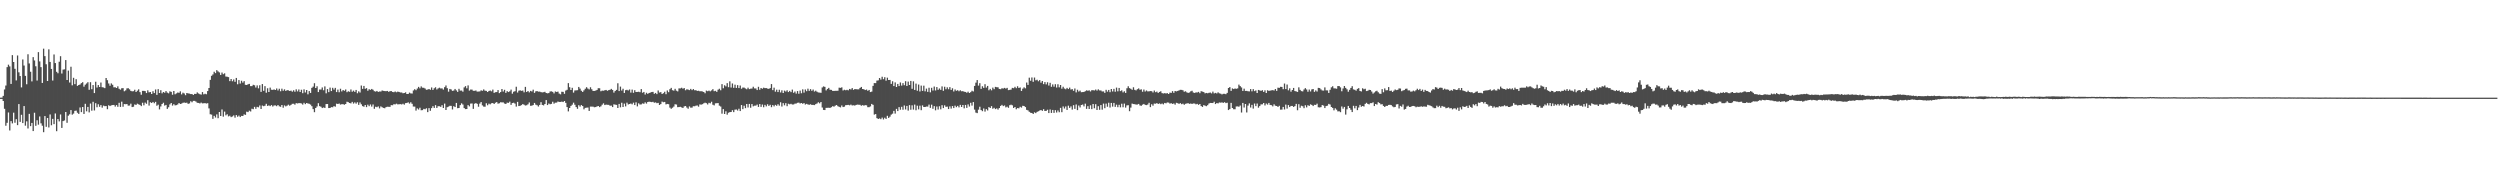 <?xml version="1.0" encoding="UTF-8"?>
<svg xmlns="http://www.w3.org/2000/svg" width="1920" height="150">
  <path d="M0 74.998h1v1.000H0zM1 74.963h1v1.000H1zM2 73.611h1v3.973H2zM3 68.703h1v14.850H3zM4 65.680h1v30.909H4zM5 51.563h1v42.763H5zM6 49.658h1v36.697H6zM7 50.997h1v49.208H7zM8 64.451h1v28.572H8zM9 42.361h1v52.401H9zM10 47.610h1v38.919H10zM11 52.851h1v41.421H11zM12 61.734h1v29.831H12zM13 42.622h1v53.483H13zM14 55.527h1v24.410H14zM15 58.399h1v35.196H15zM16 67.129h1v21.021H16zM17 45.664h1v48.855H17zM18 50.315h1v31.121H18zM19 58.264h1v38.242H19zM20 64.707h1v28.487H20zM21 41.684h1v56.997H21zM22 48.745h1v38.704H22zM23 55.071h1v41.788H23zM24 62.505h1v31.923H24zM25 43.890h1v56.770H25zM26 46.429h1v40.151H26zM27 50.917h1v45.676H27zM28 61.830h1v30.520H28zM29 40.036h1v55.704H29zM30 47.161h1v42.275H30zM31 51.535h1v43.209H31zM32 63.696h1v32.870H32zM33 37.372h1v64.154H33zM34 43.101h1v46.024H34zM35 49.340h1v48.052H35zM36 62.203h1v28.444H36zM37 37.862h1v60.046H37zM38 47.559h1v40.332H38zM39 52.924h1v43.257H39zM40 61.823h1v29.460H40zM41 41.819h1v53.522H41zM42 48.454h1v38.672H42zM43 55.119h1v45.654H43zM44 56.257h1v35.193H44zM45 47.399h1v45.816H45zM46 43.167h1v44.765H46zM47 56.477h1v41.779H47zM48 53.444h1v39.560H48zM49 53.252h1v39.274H49zM50 46.117h1v39.890H50zM51 61.432h1v32.893H51zM52 54.220h1v34.633H52zM53 63.361h1v24.470H53zM54 51.249h1v33.273H54zM55 65.517h1v22.536H55zM56 59.750h1v27.491H56zM57 64.613h1v20.522H57zM58 60.812h1v24.152H58zM59 65.950h1v20.611H59zM60 65.277h1v22.218H60zM61 64.890h1v17.652H61zM62 63.840h1v22.273H62zM63 63.107h1v19.091H63zM64 66.547h1v20.950H64zM65 65.041h1v14.699H65zM66 64.094h1v21.424H66zM67 63.128h1v18.988H67zM68 68.983h1v17.350H68zM69 63.139h1v16.367H69zM70 68.504h1v16.466H70zM71 65.341h1v12.866H71zM72 71.450h1v13.372H72zM73 62.753h1v16.491H73zM74 67.229h1v15.157H74zM75 65.332h1v14.754H75zM76 66.806h1v15.219H76zM77 63.389h1v17.288H77zM78 66.987h1v15.699H78zM79 67.184h1v13.893H79zM80 67.696h1v13.854H80zM81 59.898h1v21.543H81zM82 61.583h1v22.270H82zM83 64.101h1v16.718H83zM84 65.865h1v15.571H84zM85 64.062h1v16.839H85zM86 65.092h1v15.603H86zM87 67.065h1v13.518H87zM88 66.998h1v14.866H88zM89 67.587h1v13.085H89zM90 66.319h1v15.685H90zM91 68.188h1v10.774H91zM92 68.871h1v13.264H92zM93 67.781h1v10.275H93zM94 67.706h1v14.262H94zM95 70.068h1v9.847H95zM96 69.415h1v10.636H96zM97 67.891h1v12.048H97zM98 67.719h1v13.420H98zM99 68.619h1v12.451H99zM100 69.807h1v9.794H100zM101 70.157h1v12.065H101zM102 70.036h1v11.941H102zM103 68.891h1v11.360H103zM104 70.649h1v9.961H104zM105 69.610h1v10.027H105zM106 68.596h1v11.524H106zM107 70.782h1v9.826H107zM108 72.759h1v8.762H108zM109 69.804h1v9.119H109zM110 69.781h1v11.112H110zM111 69.976h1v8.842H111zM112 71.475h1v8.249H112zM113 69.356h1v7.620H113zM114 70.935h1v10.181H114zM115 70.644h1v7.908H115zM116 72.187h1v6.912H116zM117 70.026h1v8.263H117zM118 71.471h1v7.821H118zM119 68.731h1v9.478H119zM120 72.871h1v8.325H120zM121 68.431h1v11.964H121zM122 71.425h1v12.605H122zM123 69.292h1v12.474H123zM124 71.702h1v8.151H124zM125 70.665h1v8.215H125zM126 71.214h1v9.895H126zM127 69.923h1v10.673H127zM128 71.139h1v12.447H128zM129 71.667h1v10.700H129zM130 70.161h1v10.032H130zM131 70.537h1v8.583H131zM132 72.775h1v8.329H132zM133 69.875h1v10.167H133zM134 72.398h1v8.528H134zM135 71.711h1v9.030H135zM136 71.059h1v9.149H136zM137 71.272h1v7.839H137zM138 70.145h1v9.721H138zM139 72.491h1v7.066H139zM140 71.171h1v7.762H140zM141 71.789h1v6.933H141zM142 73.109h1v5.896H142zM143 71.445h1v7.391H143zM144 71.745h1v8.002H144zM145 71.901h1v7.523H145zM146 72.240h1v5.534H146zM147 72.256h1v6.310H147zM148 72.892h1v4.589H148zM149 72.102h1v5.340H149zM150 72.134h1v5.878H150zM151 70.940h1v8.002H151zM152 71.780h1v7.249H152zM153 72.343h1v7.107H153zM154 72.668h1v6.152H154zM155 70.715h1v8.684H155zM156 72.423h1v6.894H156zM157 71.990h1v7.219H157zM158 72.391h1v7.102H158zM159 69.939h1v9.316H159zM160 67.559h1v15.679H160zM161 61.324h1v26.423H161zM162 58.205h1v29.833H162zM163 57.175h1v34.136H163zM164 55.117h1v33.850H164zM165 56.177h1v34.067H165zM166 53.870h1v33.980H166zM167 54.829h1v35.974H167zM168 55.584h1v30.412H168zM169 57.534h1v31.575H169zM170 55.724h1v28.336H170zM171 56.978h1v32.602H171zM172 56.300h1v29.386H172zM173 58.775h1v29.787H173zM174 58.937h1v28.828H174zM175 59.237h1v30.179H175zM176 62.286h1v26.576H176zM177 60.679h1v29.274H177zM178 62.416h1v27.018H178zM179 61.036h1v27.613H179zM180 62.840h1v27.521H180zM181 59.843h1v28.517H181zM182 64.700h1v24.951H182zM183 61.498h1v27.272H183zM184 64.167h1v25.745H184zM185 61.993h1v26.986H185zM186 63.423h1v25.690H186zM187 62.334h1v25.505H187zM188 65.144h1v23.097H188zM189 65.286h1v20.499H189zM190 64.723h1v21.419H190zM191 64.423h1v20.595H191zM192 66.149h1v19.451H192zM193 66.156h1v17.377H193zM194 65.142h1v18.714H194zM195 65.469h1v16.617H195zM196 67.209h1v16.333H196zM197 65.577h1v16.473H197zM198 67.825h1v14.623H198zM199 65.485h1v15.532H199zM200 70.564h1v13.143H200zM201 64.549h1v16.475H201zM202 69.727h1v11.845H202zM203 66.154h1v15.063H203zM204 71.233h1v8.466H204zM205 67.811h1v13.543H205zM206 70.633h1v10.316H206zM207 67.268h1v14.260H207zM208 68.916h1v11.756H208zM209 69.003h1v12.790H209zM210 68.676h1v12.339H210zM211 69.134h1v11.822H211zM212 67.957h1v13.587H212zM213 69.495h1v11.128H213zM214 68.159h1v13.479H214zM215 70.107h1v11.936H215zM216 68.076h1v12.566H216zM217 69.665h1v13.095H217zM218 68.594h1v12.330H218zM219 69.814h1v11.909H219zM220 69.218h1v11.941H220zM221 69.376h1v11.025H221zM222 69.894h1v11.291H222zM223 69.564h1v10.959H223zM224 70.418h1v9.304H224zM225 69.317h1v10.343H225zM226 70.461h1v9.920H226zM227 68.630h1v10.554H227zM228 70.187h1v9.279H228zM229 68.710h1v10.476H229zM230 70.663h1v8.533H230zM231 68.935h1v10.540H231zM232 71.571h1v8.775H232zM233 68.630h1v10.343H233zM234 71.027h1v8.929H234zM235 69.095h1v10.034H235zM236 72.430h1v7.022H236zM237 69.923h1v9.803H237zM238 71.377h1v8.977H238zM239 67.461h1v14.115H239zM240 66.495h1v17.311H240zM241 63.904h1v22.273H241zM242 67.584h1v15.358H242zM243 66.264h1v15.516H243zM244 70.718h1v8.524H244zM245 68.752h1v12.740H245zM246 68.740h1v13.250H246zM247 67.168h1v15.843H247zM248 69.342h1v13.168H248zM249 66.376h1v16.498H249zM250 71.704h1v8.224H250zM251 68.420h1v11.444H251zM252 70.741h1v12.257H252zM253 67.291h1v15.642H253zM254 69.949h1v12.339H254zM255 67.454h1v14.903H255zM256 68.829h1v12.694H256zM257 67.493h1v14.406H257zM258 70.690h1v8.943H258zM259 68.820h1v11.032H259zM260 70.882h1v8.645H260zM261 68.136h1v12.218H261zM262 70.184h1v9.837H262zM263 69.104h1v10.936H263zM264 69.711h1v10.710H264zM265 68.708h1v11.170H265zM266 70.821h1v7.315H266zM267 70.086h1v8.382H267zM268 70.498h1v8.608H268zM269 68.717h1v10.707H269zM270 70.448h1v7.796H270zM271 69.601h1v9.968H271zM272 70.573h1v8.087H272zM273 69.070h1v10.558H273zM274 71.617h1v6.926H274zM275 70.159h1v10.355H275zM276 71.070h1v7.615H276zM277 65.682h1v14.470H277zM278 68.273h1v13.216H278zM279 66.007h1v15.972H279zM280 68.202h1v12.428H280zM281 67.673h1v14.623H281zM282 69.685h1v10.696H282zM283 68.497h1v13.049H283zM284 69.040h1v11.206H284zM285 68.301h1v13.580H285zM286 68.896h1v11.350H286zM287 70.049h1v13.513H287zM288 70.340h1v11.609H288zM289 69.855h1v12.499H289zM290 70.580h1v11.140H290zM291 70.251h1v12.980H291zM292 70.299h1v11.428H292zM293 69.491h1v12.884H293zM294 69.777h1v13.104H294zM295 69.939h1v13.211H295zM296 70.052h1v12.248H296zM297 69.850h1v12.126H297zM298 70.486h1v11.543H298zM299 70.052h1v12.039H299zM300 69.949h1v10.790H300zM301 70.612h1v10.208H301zM302 70.816h1v9.210H302zM303 70.226h1v9.943H303zM304 70.841h1v8.787H304zM305 70.365h1v9.792H305zM306 70.619h1v9.480H306zM307 71.022h1v8.949H307zM308 71.036h1v9.181H308zM309 71.631h1v8.050H309zM310 71.445h1v8.952H310zM311 70.898h1v8.295H311zM312 72.171h1v6.880H312zM313 72.150h1v6.439H313zM314 71.125h1v8.418H314zM315 71.754h1v6.764H315zM316 71.828h1v7.867H316zM317 69.454h1v12.355H317zM318 68.495h1v13.388H318zM319 69.269h1v15.651H319zM320 68.008h1v15.225H320zM321 66.733h1v17.382H321zM322 67.834h1v14.914H322zM323 66.346h1v18.315H323zM324 67.346h1v17.251H324zM325 67.419h1v16.168H325zM326 68.017h1v15.896H326zM327 68.958h1v14.191H327zM328 68.736h1v17.368H328zM329 68.372h1v14.685H329zM330 68.992h1v16.084H330zM331 67.156h1v15.885H331zM332 69.063h1v12.483H332zM333 67.776h1v15.118H333zM334 67.017h1v13.749H334zM335 68.719h1v14.175H335zM336 67.905h1v13.639H336zM337 67.328h1v14.271H337zM338 67.916h1v14.159H338zM339 67.873h1v12.941H339zM340 68.820h1v14.118H340zM341 66.991h1v12.561H341zM342 65.618h1v18.883H342zM343 67.758h1v14.580H343zM344 70.425h1v11.449H344zM345 68.317h1v12.959H345zM346 68.724h1v12.557H346zM347 69.761h1v14.301H347zM348 69.534h1v12.049H348zM349 68.321h1v13.919H349zM350 69.408h1v9.668H350zM351 70.562h1v12.554H351zM352 68.207h1v14.747H352zM353 69.559h1v11.188H353zM354 69.509h1v9.863H354zM355 70.388h1v9.892H355zM356 67.138h1v15.855H356zM357 66.172h1v17.629H357zM358 67.838h1v15.871H358zM359 65.602h1v15.157H359zM360 69.605h1v12.101H360zM361 68.749h1v10.799H361zM362 68.818h1v10.668H362zM363 69.743h1v13.857H363zM364 69.720h1v9.961H364zM365 69.454h1v9.696H365zM366 70.354h1v9.398H366zM367 70.292h1v11.655H367zM368 70.198h1v9.382H368zM369 69.365h1v9.023H369zM370 69.756h1v11.179H370zM371 68.667h1v13.188H371zM372 69.610h1v12.378H372zM373 69.807h1v9.483H373zM374 70.681h1v10.174H374zM375 69.857h1v9.764H375zM376 69.527h1v10.593H376zM377 70.125h1v9.194H377zM378 68.820h1v10.309H378zM379 71.347h1v8.533H379zM380 70.791h1v8.114H380zM381 70.715h1v7.654H381zM382 69.184h1v10.437H382zM383 71.523h1v7.789H383zM384 70.713h1v7.826H384zM385 68.330h1v10.332H385zM386 70.324h1v8.329H386zM387 68.992h1v10.520H387zM388 71.299h1v8.553H388zM389 69.974h1v8.878H389zM390 70.708h1v8.290H390zM391 70.136h1v7.951H391zM392 68.818h1v11.710H392zM393 71.956h1v7.180H393zM394 70.429h1v8.487H394zM395 70.029h1v9.522H395zM396 66.632h1v15.235H396zM397 71.056h1v7.201H397zM398 69.646h1v11.810H398zM399 69.374h1v11.904H399zM400 69.793h1v10.938H400zM401 69.507h1v10.401H401zM402 70.930h1v9.499H402zM403 66.724h1v14.310H403zM404 70.676h1v10.172H404zM405 69.894h1v10.222H405zM406 70.960h1v7.745H406zM407 69.770h1v11.483H407zM408 70.260h1v10.895H408zM409 68.871h1v11.815H409zM410 71.297h1v7.766H410zM411 70.134h1v10.236H411zM412 69.937h1v10.888H412zM413 70.413h1v11.396H413zM414 70.338h1v10.247H414zM415 70.747h1v7.727H415zM416 70.963h1v9.629H416zM417 70.791h1v10.151H417zM418 70.525h1v9.332H418zM419 71.409h1v5.436H419zM420 71.670h1v9.020H420zM421 71.500h1v8.027H421zM422 70.223h1v9.844H422zM423 70.143h1v9.622H423zM424 70.571h1v7.549H424zM425 71.709h1v7.931H425zM426 70.244h1v8.611H426zM427 70.580h1v8.224H427zM428 70.340h1v7.626H428zM429 71.894h1v6.400H429zM430 72.448h1v5.814H430zM431 70.432h1v7.592H431zM432 70.532h1v7.851H432zM433 72.022h1v5.569H433zM434 69.571h1v9.432H434zM435 68.987h1v13.243H435zM436 63.831h1v21.707H436zM437 66.989h1v15.958H437zM438 69.131h1v12.245H438zM439 67.406h1v12.962H439zM440 71.116h1v7.757H440zM441 69.477h1v10.975H441zM442 69.360h1v12.852H442zM443 69.264h1v14.299H443zM444 66.753h1v14.042H444zM445 68.040h1v13.843H445zM446 69.701h1v10.984H446zM447 70.580h1v10.884H447zM448 69.374h1v14.605H448zM449 68.138h1v14.704H449zM450 66.973h1v15.692H450zM451 68.005h1v14.587H451zM452 68.658h1v16.537H452zM453 67.028h1v14.818H453zM454 68.534h1v13.342H454zM455 69.825h1v12.101H455zM456 69.827h1v12.575H456zM457 69.578h1v12.644H457zM458 69.070h1v12.699H458zM459 67.760h1v13.669H459zM460 67.804h1v14.461H460zM461 70.086h1v11.582H461zM462 69.601h1v10.797H462zM463 69.704h1v9.680H463zM464 69.324h1v11.362H464zM465 69.049h1v11.309H465zM466 69.724h1v10.758H466zM467 69.212h1v11.346H467zM468 68.946h1v12.275H468zM469 68.239h1v12.859H469zM470 69.049h1v13.191H470zM471 71.125h1v8.979H471zM472 69.823h1v10.568H472zM473 69.028h1v11.513H473zM474 63.950h1v18.981H474zM475 69.937h1v9.879H475zM476 66.520h1v15.889H476zM477 69.534h1v9.361H477zM478 68.127h1v14.063H478zM479 71.384h1v8.178H479zM480 69.292h1v12.419H480zM481 68.987h1v9.840H481zM482 69.482h1v10.771H482zM483 68.706h1v11.167H483zM484 71.114h1v8.409H484zM485 68.813h1v11.311H485zM486 71.249h1v7.620H486zM487 69.262h1v11.410H487zM488 70.633h1v7.979H488zM489 70.610h1v11.092H489zM490 70.457h1v8.881H490zM491 70.834h1v9.428H491zM492 68.417h1v11.742H492zM493 71.198h1v8.199H493zM494 70.580h1v9.137H494zM495 72.592h1v5.985H495zM496 71.242h1v8.325H496zM497 72.082h1v6.271H497zM498 71.400h1v6.658H498zM499 71.077h1v7.178H499zM500 70.692h1v7.745H500zM501 70.539h1v7.658H501zM502 72.045h1v6.876H502zM503 71.365h1v7.285H503zM504 72.301h1v6.940H504zM505 69.477h1v9.538H505zM506 71.079h1v9.558H506zM507 70.768h1v9.171H507zM508 72.169h1v5.839H508zM509 71.564h1v6.999H509zM510 70.427h1v7.874H510zM511 72.366h1v7.789H511zM512 69.495h1v10.343H512zM513 70.789h1v9.226H513zM514 68.481h1v14.143H514zM515 67.490h1v16.065H515zM516 69.294h1v13.442H516zM517 69.651h1v12.195H517zM518 68.186h1v11.881H518zM519 69.656h1v10.616H519zM520 70.171h1v12.138H520zM521 67.882h1v14.349H521zM522 67.896h1v14.108H522zM523 67.399h1v15.109H523zM524 68.120h1v14.829H524zM525 67.641h1v14.056H525zM526 69.347h1v12.067H526zM527 68.575h1v14.033H527zM528 68.809h1v14.701H528zM529 69.239h1v12.488H529zM530 68.253h1v14.431H530zM531 69.209h1v13.417H531zM532 68.406h1v13.179H532zM533 69.315h1v12.277H533zM534 69.278h1v11.859H534zM535 69.852h1v11.167H535zM536 69.706h1v12.209H536zM537 70.074h1v10.108H537zM538 70.061h1v10.341H538zM539 70.255h1v9.762H539zM540 70.638h1v8.714H540zM541 71.626h1v7.208H541zM542 69.557h1v9.709H542zM543 70.049h1v10.190H543zM544 69.603h1v9.355H544zM545 70.136h1v9.213H545zM546 69.436h1v8.695H546zM547 68.479h1v11.971H547zM548 70.036h1v10.895H548zM549 69.743h1v9.595H549zM550 70.571h1v8.711H550zM551 68.887h1v10.259H551zM552 68.147h1v12.992H552zM553 69.342h1v12.479H553zM554 64.593h1v22.680H554zM555 67.765h1v16.054H555zM556 65.504h1v22.067H556zM557 66.364h1v19.123H557zM558 63.858h1v24.186H558zM559 66.955h1v19.620H559zM560 62.471h1v23.655H560zM561 67.213h1v18.812H561zM562 64.112h1v20.545H562zM563 67.429h1v18.668H563zM564 65.023h1v19.222H564zM565 67.534h1v16.528H565zM566 65.387h1v19.519H566zM567 67.644h1v15.885H567zM568 65.714h1v19.590H568zM569 68.145h1v12.554H569zM570 67.227h1v16.592H570zM571 67.278h1v13.918H571zM572 67.955h1v15.116H572zM573 68.571h1v11.311H573zM574 67.351h1v15.196H574zM575 68.431h1v11.371H575zM576 68.120h1v14.644H576zM577 68.001h1v11.904H577zM578 66.623h1v15.056H578zM579 67.907h1v13.220H579zM580 67.966h1v13.136H580zM581 69.159h1v11.190H581zM582 66.650h1v15.489H582zM583 68.916h1v10.991H583zM584 67.609h1v14.454H584zM585 68.136h1v12.131H585zM586 67.319h1v15.058H586zM587 67.678h1v12.856H587zM588 67.628h1v14.065H588zM589 68.033h1v12.032H589zM590 68.239h1v13.143H590zM591 67.651h1v12.820H591zM592 64.565h1v17.775H592zM593 69.241h1v11.437H593zM594 67.316h1v14.422H594zM595 70.381h1v10.147H595zM596 68.841h1v12.417H596zM597 70.715h1v9.343H597zM598 68.941h1v12.218H598zM599 71.004h1v7.521H599zM600 69.353h1v12.461H600zM601 71.418h1v7.805H601zM602 69.592h1v11.279H602zM603 70.280h1v8.943H603zM604 69.308h1v12.236H604zM605 70.711h1v8.943H605zM606 69.788h1v10.325H606zM607 70.743h1v8.979H607zM608 68.790h1v11.479H608zM609 71.281h1v8.931H609zM610 70.290h1v9.327H610zM611 71.903h1v7.601H611zM612 69.962h1v8.993H612zM613 71.997h1v6.805H613zM614 69.585h1v9.870H614zM615 71.626h1v7.462H615zM616 68.619h1v11.087H616zM617 71.132h1v8.038H617zM618 68.731h1v11.543H618zM619 70.049h1v9.716H619zM620 68.099h1v12.147H620zM621 69.781h1v10.703H621zM622 68.431h1v11.639H622zM623 69.711h1v10.881H623zM624 68.765h1v11.769H624zM625 70.319h1v10.412H625zM626 69.651h1v10.318H626zM627 70.432h1v9.034H627zM628 71.022h1v7.526H628zM629 71.143h1v8.217H629zM630 71.292h1v7.020H630zM631 67.165h1v15.445H631zM632 66.378h1v18.043H632zM633 66.717h1v17.796H633zM634 69.420h1v13.424H634zM635 68.285h1v14.488H635zM636 67.504h1v15.221H636zM637 68.914h1v13.969H637zM638 68.994h1v13.335H638zM639 69.809h1v11.767H639zM640 69.846h1v12.097H640zM641 69.759h1v11.399H641zM642 69.756h1v10.870H642zM643 69.660h1v11.904H643zM644 67.337h1v14.747H644zM645 67.458h1v15.031H645zM646 67.049h1v13.967H646zM647 69.477h1v12.760H647zM648 68.916h1v12.994H648zM649 69.303h1v11.481H649zM650 68.983h1v11.705H650zM651 69.379h1v11.138H651zM652 68.298h1v12.584H652zM653 68.690h1v11.659H653zM654 67.621h1v13.401H654zM655 69.022h1v11.824H655zM656 68.422h1v12.683H656zM657 68.527h1v12.049H657zM658 68.605h1v11.726H658zM659 68.619h1v11.824H659zM660 67.550h1v12.930H660zM661 66.788h1v14.417H661zM662 68.342h1v12.401H662zM663 68.575h1v12.577H663zM664 69.164h1v11.593H664zM665 68.749h1v12.165H665zM666 69.752h1v12.554H666zM667 69.063h1v13.282H667zM668 70.692h1v11.037H668zM669 70.349h1v9.490H669zM670 65.955h1v14.578H670zM671 63.783h1v24.228H671zM672 63.828h1v23.779H672zM673 61.913h1v28.805H673zM674 61.693h1v29.696H674zM675 59.885h1v31.067H675zM676 61.114h1v30.437H676zM677 58.953h1v31.382H677zM678 60.807h1v30.966H678zM679 59.274h1v31.163H679zM680 61.945h1v29.412H680zM681 59.640h1v29.302H681zM682 61.434h1v29.144H682zM683 61.386h1v28.231H683zM684 64.389h1v23.626H684zM685 62.437h1v24.859H685zM686 66.074h1v19.080H686zM687 63.284h1v23.948H687zM688 66.827h1v16.791H688zM689 64.483h1v20.831H689zM690 66.117h1v16.157H690zM691 63.345h1v20.938H691zM692 65.767h1v16.249H692zM693 63.833h1v20.437H693zM694 65.426h1v15.546H694zM695 62.338h1v21.726H695zM696 66.037h1v15.296H696zM697 62.647h1v22.289H697zM698 65.279h1v15.475H698zM699 62.139h1v22.115H699zM700 68.218h1v12.685H700zM701 62.450h1v21.712H701zM702 69.074h1v11.241H702zM703 64.206h1v20.462H703zM704 69.662h1v11.465H704zM705 64.927h1v19.110H705zM706 70.221h1v10.950H706zM707 65.762h1v18.851H707zM708 69.786h1v11.151H708zM709 65.785h1v16.370H709zM710 70.155h1v12.003H710zM711 68.044h1v13.774H711zM712 70.551h1v11.312H712zM713 67.390h1v12.950H713zM714 70.926h1v11.930H714zM715 67.413h1v12.964H715zM716 69.543h1v14.001H716zM717 66.481h1v15.024H717zM718 69.498h1v15.230H718zM719 66.882h1v14.923H719zM720 68.980h1v15.155H720zM721 67.923h1v13.680H721zM722 69.003h1v14.951H722zM723 66.357h1v14.456H723zM724 69.715h1v13.282H724zM725 66.623h1v14.269H725zM726 68.566h1v13.518H726zM727 67.046h1v14.845H727zM728 68.559h1v15.214H728zM729 66.925h1v14.781H729zM730 69.072h1v14.319H730zM731 67.779h1v13.701H731zM732 70.262h1v12.733H732zM733 68.731h1v12.410H733zM734 69.752h1v12.591H734zM735 69.269h1v12.026H735zM736 70.097h1v12.396H736zM737 69.315h1v11.213H737zM738 70.086h1v12.115H738zM739 70.004h1v10.611H739zM740 70.454h1v12.742H740zM741 70.621h1v9.968H741zM742 71.221h1v11.602H742zM743 70.379h1v9.801H743zM744 71.407h1v10.401H744zM745 70.830h1v8.112H745zM746 69.660h1v11.426H746zM747 70.242h1v8.162H747zM748 66.016h1v18.167H748zM749 63.508h1v22.992H749zM750 61.498h1v25.402H750zM751 65.730h1v18.517H751zM752 63.885h1v18.084H752zM753 68.225h1v16.297H753zM754 66.232h1v19.160H754zM755 67.490h1v15.786H755zM756 64.689h1v21.014H756zM757 67.275h1v16.555H757zM758 66.012h1v18.814H758zM759 69.303h1v12.932H759zM760 68.269h1v14.699H760zM761 69.390h1v12.142H761zM762 67.264h1v16.230H762zM763 68.530h1v14.260H763zM764 66.701h1v17.102H764zM765 66.953h1v16.276H765zM766 67.074h1v17.098H766zM767 68.301h1v14.690H767zM768 68.495h1v12.863H768zM769 67.770h1v12.756H769zM770 67.976h1v13.518H770zM771 67.502h1v13.497H771zM772 68.037h1v14.468H772zM773 67.458h1v14.443H773zM774 69.230h1v13.543H774zM775 69.035h1v11.783H775zM776 68.825h1v11.570H776zM777 67.502h1v13.394H777zM778 67.740h1v15.189H778zM779 66.648h1v15.507H779zM780 67.738h1v16.180H780zM781 66.245h1v16.738H781zM782 67.518h1v15.674H782zM783 67.197h1v14.827H783zM784 69.862h1v12.790H784zM785 68.097h1v13.181H785zM786 67.056h1v14.353H786zM787 67.838h1v14.411H787zM788 63.384h1v21.014H788zM789 65.227h1v19.545H789zM790 59.637h1v26.244H790zM791 61.993h1v24.569H791zM792 59.514h1v27.267H792zM793 62.835h1v24.738H793zM794 59.564h1v26.729H794zM795 61.684h1v25.191H795zM796 61.251h1v24.685H796zM797 62.402h1v23.056H797zM798 61.501h1v23.374H798zM799 63.476h1v21.009H799zM800 62.217h1v22.911H800zM801 64.636h1v19.213H801zM802 63.043h1v22.200H802zM803 64.838h1v20.309H803zM804 63.178h1v21.101H804zM805 65.689h1v21.160H805zM806 63.613h1v20.462H806zM807 66.666h1v20.062H807zM808 64.812h1v19.634H808zM809 66.547h1v20.147H809zM810 64.687h1v19.883H810zM811 67.223h1v19.185H811zM812 64.693h1v20.146H812zM813 67.092h1v19.126H813zM814 65.275h1v17.560H814zM815 68.115h1v18.036H815zM816 66.621h1v15.125H816zM817 67.999h1v15.338H817zM818 68.532h1v13.218H818zM819 67.467h1v16.954H819zM820 68.381h1v12.790H820zM821 67.268h1v15.599H821zM822 68.747h1v12.976H822zM823 68.429h1v15.754H823zM824 69.747h1v11.037H824zM825 67.946h1v15.644H825zM826 70.969h1v9.245H826zM827 68.903h1v15.672H827zM828 70.274h1v10.778H828zM829 69.559h1v12.964H829zM830 70.814h1v9.840H830zM831 70.718h1v9.556H831zM832 70.605h1v11.108H832zM833 70.022h1v9.613H833zM834 69.374h1v14.212H834zM835 69.678h1v11.881H835zM836 69.392h1v14.326H836zM837 70.253h1v10.666H837zM838 69.257h1v14.555H838zM839 69.276h1v10.607H839zM840 69.456h1v13.669H840zM841 68.742h1v11.302H841zM842 69.603h1v14.868H842zM843 68.605h1v12.941H843zM844 69.415h1v14.905H844zM845 69.486h1v11.181H845zM846 70.228h1v13.985H846zM847 70.219h1v9.357H847zM848 71.345h1v11.728H848zM849 68.990h1v10.561H849zM850 70.404h1v11.582H850zM851 69.081h1v9.819H851zM852 70.814h1v11.778H852zM853 68.351h1v10.705H853zM854 70.246h1v11.627H854zM855 68.246h1v10.831H855zM856 70.477h1v11.607H856zM857 67.284h1v13.101H857zM858 70.139h1v12.213H858zM859 67.516h1v12.975H859zM860 69.967h1v12.442H860zM861 69.386h1v10.256H861zM862 70.958h1v11.424H862zM863 70.093h1v9.469H863zM864 71.358h1v11.286H864zM865 67.765h1v13.168H865zM866 66.234h1v14.566H866zM867 67.676h1v17.734H867zM868 68.179h1v14.479H868zM869 68.955h1v10.586H869zM870 67.028h1v12.882H870zM871 68.944h1v11.080H871zM872 69.424h1v10.925H872zM873 68.525h1v11.758H873zM874 67.902h1v11.918H874zM875 68.909h1v12.074H875zM876 68.603h1v12.662H876zM877 70.457h1v9.915H877zM878 68.738h1v11.103H878zM879 70.301h1v10.229H879zM880 69.461h1v11.298H880zM881 70.171h1v10.096H881zM882 70.166h1v8.764H882zM883 69.942h1v12.321H883zM884 70.042h1v10.011H884zM885 70.995h1v10.133H885zM886 69.550h1v10.014H886zM887 70.800h1v8.874H887zM888 70.342h1v8.817H888zM889 71.372h1v8.501H889zM890 70.603h1v8.808H890zM891 70.102h1v9.931H891zM892 71.514h1v7.974H892zM893 71.805h1v8.354H893zM894 71.544h1v7.514H894zM895 71.775h1v7.560H895zM896 71.512h1v7.164H896zM897 72.201h1v6.580H897zM898 71.136h1v8.455H898zM899 71.345h1v7.919H899zM900 70.006h1v9.801H900zM901 71.292h1v8.183H901zM902 69.907h1v10.472H902zM903 70.191h1v8.737H903zM904 69.836h1v9.423H904zM905 69.413h1v10.380H905zM906 68.978h1v10.208H906zM907 69.012h1v11.000H907zM908 69.335h1v10.279H908zM909 70.445h1v10.016H909zM910 70.113h1v9.613H910zM911 70.910h1v8.531H911zM912 71.368h1v7.874H912zM913 71.033h1v8.723H913zM914 70.132h1v9.366H914zM915 69.678h1v10.124H915zM916 71.063h1v8.389H916zM917 71.356h1v8.167H917zM918 70.944h1v9.171H918zM919 71.020h1v8.773H919zM920 70.548h1v9.979H920zM921 71.601h1v8.283H921zM922 70.026h1v11.440H922zM923 70.338h1v11.797H923zM924 70.702h1v10.046H924zM925 71.670h1v9.464H925zM926 71.395h1v10.149H926zM927 71.633h1v9.151H927zM928 71.272h1v8.260H928zM929 71.084h1v7.954H929zM930 71.729h1v7.372H930zM931 70.326h1v8.814H931zM932 71.727h1v6.406H932zM933 71.313h1v8.631H933zM934 71.759h1v7.407H934zM935 70.928h1v8.499H935zM936 71.661h1v7.045H936zM937 71.949h1v6.912H937zM938 72.475h1v6.178H938zM939 72.054h1v6.951H939zM940 72.034h1v6.475H940zM941 72.366h1v6.819H941zM942 71.347h1v7.528H942zM943 67.593h1v16.924H943zM944 66.888h1v16.873H944zM945 69.775h1v9.222H945zM946 67.884h1v15.079H946zM947 68.381h1v15.546H947zM948 67.948h1v15.983H948zM949 68.209h1v13.564H949zM950 67.900h1v13.809H950zM951 64.959h1v17.022H951zM952 66.172h1v14.884H952zM953 67.191h1v19.240H953zM954 69.827h1v9.242H954zM955 68.111h1v14.488H955zM956 69.862h1v9.993H956zM957 69.795h1v16.560H957zM958 70.088h1v11.007H958zM959 70.205h1v9.213H959zM960 68.383h1v14.184H960zM961 70.132h1v10.403H961zM962 68.433h1v14.969H962zM963 69.992h1v9.499H963zM964 69.440h1v12.074H964zM965 71.413h1v8.119H965zM966 69.086h1v13.596H966zM967 69.434h1v12.049H967zM968 69.781h1v10.410H968zM969 69.278h1v10.863H969zM970 70.624h1v8.464H970zM971 69.395h1v11.616H971zM972 71.416h1v8.119H972zM973 69.317h1v11.035H973zM974 69.788h1v9.258H974zM975 69.592h1v11.016H975zM976 69.399h1v11.401H976zM977 69.237h1v12.470H977zM978 69.507h1v10.616H978zM979 68.344h1v12.836H979zM980 69.786h1v11.607H980zM981 67.323h1v14.784H981zM982 67.470h1v13.774H982zM983 66.653h1v17.558H983zM984 66.753h1v17.446H984zM985 68.527h1v13.594H985zM986 64.151h1v19.931H986zM987 68.388h1v11.941H987zM988 64.909h1v18.487H988zM989 69.370h1v11.323H989zM990 67.852h1v14.388H990zM991 70.413h1v10.966H991zM992 69.102h1v12.275H992zM993 67.516h1v14.623H993zM994 69.951h1v11.575H994zM995 70.177h1v9.615H995zM996 70.601h1v14.072H996zM997 67.085h1v12.937H997zM998 69.017h1v13.722H998zM999 69.967h1v11.231H999zM1000 70.210h1v11.389H1000zM1001 68.724h1v14.397H1001zM1002 67.699h1v13.124H1002zM1003 68.687h1v13.806H1003zM1004 70.432h1v10.359H1004zM1005 68.768h1v12.580H1005zM1006 70.230h1v9.890H1006zM1007 68.660h1v11.911H1007zM1008 68.360h1v13.101H1008zM1009 70.551h1v9.936H1009zM1010 69.438h1v11.126H1010zM1011 70.324h1v9.272H1011zM1012 67.495h1v14.900H1012zM1013 67.637h1v14.880H1013zM1014 68.637h1v13.623H1014zM1015 69.456h1v11.245H1015zM1016 69.594h1v11.497H1016zM1017 67.147h1v15.869H1017zM1018 69.358h1v12.085H1018zM1019 69.402h1v11.740H1019zM1020 71.388h1v8.393H1020zM1021 68.990h1v11.316H1021zM1022 67.056h1v15.116H1022zM1023 66.266h1v16.601H1023zM1024 67.827h1v16.931H1024zM1025 67.868h1v15.317H1025zM1026 68.143h1v16.061H1026zM1027 66.110h1v19.469H1027zM1028 66.122h1v19.325H1028zM1029 67.136h1v19.055H1029zM1030 70.102h1v11.682H1030zM1031 67.962h1v15.512H1031zM1032 66.064h1v16.070H1032zM1033 67.504h1v20.513H1033zM1034 68.612h1v15.345H1034zM1035 70.432h1v10.945H1035zM1036 68.960h1v13.994H1036zM1037 67.541h1v16.759H1037zM1038 66.204h1v19.844H1038zM1039 68.644h1v12.598H1039zM1040 68.987h1v14.196H1040zM1041 69.656h1v11.705H1041zM1042 68.275h1v16.324H1042zM1043 67.680h1v14.921H1043zM1044 69.894h1v10.652H1044zM1045 70.264h1v11.728H1045zM1046 67.779h1v13.635H1046zM1047 68.573h1v13.227H1047zM1048 68.140h1v11.655H1048zM1049 69.914h1v9.039H1049zM1050 69.688h1v10.142H1050zM1051 68.964h1v11.225H1051zM1052 69.122h1v10.064H1052zM1053 70.319h1v8.899H1053zM1054 71.903h1v6.690H1054zM1055 71.036h1v10.423H1055zM1056 70.129h1v9.757H1056zM1057 69.672h1v10.661H1057zM1058 70.844h1v7.661H1058zM1059 71.862h1v7.306H1059zM1060 72.082h1v8.093H1060zM1061 68.463h1v11.575H1061zM1062 70.844h1v10.508H1062zM1063 67.893h1v14.278H1063zM1064 69.370h1v11.941H1064zM1065 69.257h1v12.033H1065zM1066 66.886h1v13.687H1066zM1067 69.827h1v10.659H1067zM1068 69.592h1v11.160H1068zM1069 70.601h1v11.092H1069zM1070 69.649h1v12.715H1070zM1071 68.697h1v13.429H1071zM1072 69.234h1v10.936H1072zM1073 68.990h1v11.003H1073zM1074 67.905h1v15.399H1074zM1075 67.985h1v13.307H1075zM1076 70.029h1v11.930H1076zM1077 69.468h1v10.751H1077zM1078 69.159h1v15.040H1078zM1079 68.207h1v15.473H1079zM1080 68.067h1v13.793H1080zM1081 69.445h1v11.756H1081zM1082 69.424h1v12.760H1082zM1083 70.395h1v11.659H1083zM1084 70.260h1v11.213H1084zM1085 69.596h1v11.737H1085zM1086 70.120h1v11.506H1086zM1087 69.271h1v13.104H1087zM1088 68.154h1v13.774H1088zM1089 69.182h1v12.875H1089zM1090 68.225h1v13.763H1090zM1091 69.827h1v11.817H1091zM1092 68.795h1v13.227H1092zM1093 70.537h1v11.156H1093zM1094 69.017h1v12.838H1094zM1095 69.820h1v12.149H1095zM1096 69.919h1v10.568H1096zM1097 70.660h1v10.165H1097zM1098 71.123h1v10.037H1098zM1099 69.482h1v12.060H1099zM1100 68.410h1v14.088H1100zM1101 68.786h1v14.305H1101zM1102 66.914h1v16.148H1102zM1103 67.303h1v13.829H1103zM1104 68.362h1v13.893H1104zM1105 67.438h1v13.809H1105zM1106 67.275h1v15.461H1106zM1107 67.506h1v13.845H1107zM1108 68.896h1v13.019H1108zM1109 68.118h1v13.880H1109zM1110 68.768h1v14.392H1110zM1111 68.644h1v14.212H1111zM1112 68.921h1v13.491H1112zM1113 69.823h1v13.420H1113zM1114 69.072h1v13.903H1114zM1115 69.642h1v14.351H1115zM1116 68.406h1v14.887H1116zM1117 68.699h1v14.504H1117zM1118 69.095h1v15.049H1118zM1119 68.857h1v13.877H1119zM1120 67.612h1v17.544H1120zM1121 69.216h1v13.204H1121zM1122 67.559h1v16.477H1122zM1123 69.495h1v12.133H1123zM1124 69.818h1v12.360H1124zM1125 70.221h1v11.772H1125zM1126 70.708h1v10.607H1126zM1127 69.608h1v13.335H1127zM1128 70.665h1v10.282H1128zM1129 70.903h1v11.234H1129zM1130 70.738h1v12.081H1130zM1131 71.597h1v8.473H1131zM1132 71.267h1v9.654H1132zM1133 70.484h1v9.448H1133zM1134 70.166h1v11.382H1134zM1135 71.365h1v7.446H1135zM1136 71.269h1v7.771H1136zM1137 71.285h1v6.965H1137zM1138 71.695h1v6.704H1138zM1139 69.862h1v9.615H1139zM1140 69.530h1v8.817H1140zM1141 69.406h1v10.426H1141zM1142 69.379h1v10.842H1142zM1143 69.159h1v12.717H1143zM1144 68.651h1v12.515H1144zM1145 69.683h1v11.669H1145zM1146 69.262h1v13.470H1146zM1147 68.573h1v13.143H1147zM1148 69.402h1v13.161H1148zM1149 69.553h1v12.765H1149zM1150 68.223h1v14.248H1150zM1151 68.784h1v12.751H1151zM1152 66.506h1v15.459H1152zM1153 67.719h1v13.889H1153zM1154 68.239h1v13.378H1154zM1155 68.367h1v12.481H1155zM1156 68.903h1v12.733H1156zM1157 67.930h1v13.374H1157zM1158 68.408h1v13.747H1158zM1159 67.863h1v14.314H1159zM1160 68.575h1v13.083H1160zM1161 67.863h1v13.330H1161zM1162 68.978h1v10.252H1162zM1163 67.312h1v13.145H1163zM1164 68.449h1v11.994H1164zM1165 68.410h1v12.609H1165zM1166 69.816h1v10.961H1166zM1167 67.488h1v13.143H1167zM1168 67.323h1v13.678H1168zM1169 67.342h1v12.444H1169zM1170 67.328h1v13.204H1170zM1171 67.348h1v13.220H1171zM1172 66.302h1v14.175H1172zM1173 67.023h1v13.165H1173zM1174 66.383h1v13.651H1174zM1175 66.357h1v14.411H1175zM1176 67.083h1v12.371H1176zM1177 67.758h1v12.632H1177zM1178 68.143h1v12.563H1178zM1179 67.776h1v12.882H1179zM1180 65.096h1v17.173H1180zM1181 67.928h1v14.456H1181zM1182 67.575h1v13.660H1182zM1183 65.618h1v17.139H1183zM1184 66.280h1v16.455H1184zM1185 66.623h1v15.001H1185zM1186 68.578h1v11.664H1186zM1187 66.902h1v14.038H1187zM1188 69.315h1v9.970H1188zM1189 69.887h1v11.117H1189zM1190 70.594h1v8.503H1190zM1191 69.749h1v11.753H1191zM1192 69.912h1v9.545H1192zM1193 70.885h1v10.428H1193zM1194 70.507h1v9.632H1194zM1195 69.921h1v10.982H1195zM1196 70.074h1v9.771H1196zM1197 69.921h1v11.149H1197zM1198 70.388h1v9.499H1198zM1199 69.729h1v11.112H1199zM1200 69.846h1v9.728H1200zM1201 68.896h1v12.014H1201zM1202 69.621h1v10.877H1202zM1203 68.424h1v12.873H1203zM1204 69.800h1v9.650H1204zM1205 68.781h1v13.426H1205zM1206 69.569h1v11.389H1206zM1207 69.628h1v11.625H1207zM1208 70.365h1v9.579H1208zM1209 68.626h1v12.502H1209zM1210 70.866h1v9.998H1210zM1211 69.699h1v11.117H1211zM1212 69.276h1v11.071H1212zM1213 69.173h1v12.115H1213zM1214 70.745h1v10.410H1214zM1215 69.901h1v12.030H1215zM1216 70.301h1v9.620H1216zM1217 69.115h1v12.694H1217zM1218 67.804h1v11.639H1218zM1219 69.150h1v13.800H1219zM1220 69.365h1v11.195H1220zM1221 69.937h1v11.270H1221zM1222 69.299h1v10.078H1222zM1223 69.152h1v10.748H1223zM1224 67.969h1v12.355H1224zM1225 69.150h1v11.247H1225zM1226 67.115h1v13.204H1226zM1227 67.912h1v13.513H1227zM1228 66.994h1v13.120H1228zM1229 67.220h1v12.852H1229zM1230 66.183h1v14.296H1230zM1231 66.513h1v14.003H1231zM1232 65.623h1v13.971H1232zM1233 67.248h1v13.072H1233zM1234 67.099h1v13.195H1234zM1235 67.692h1v11.845H1235zM1236 67.678h1v11.998H1236zM1237 68.866h1v10.059H1237zM1238 68.999h1v9.913H1238zM1239 69.482h1v9.421H1239zM1240 69.919h1v9.751H1240zM1241 69.184h1v10.602H1241zM1242 69.880h1v9.467H1242zM1243 69.411h1v10.730H1243zM1244 70.670h1v8.988H1244zM1245 70.107h1v8.601H1245zM1246 70.377h1v9.542H1246zM1247 71.308h1v8.684H1247zM1248 70.802h1v9.574H1248zM1249 71.031h1v9.066H1249zM1250 70.834h1v10.055H1250zM1251 71.420h1v9.194H1251zM1252 71.038h1v10.552H1252zM1253 71.340h1v9.844H1253zM1254 70.697h1v11.598H1254zM1255 70.747h1v12.069H1255zM1256 70.086h1v11.911H1256zM1257 67.193h1v15.097H1257zM1258 63.281h1v22.497H1258zM1259 61.668h1v25.653H1259zM1260 65.062h1v19.593H1260zM1261 68.639h1v15.823H1261zM1262 68.271h1v15.264H1262zM1263 67.667h1v11.682H1263zM1264 65.119h1v18.288H1264zM1265 64.883h1v16.429H1265zM1266 66.236h1v16.999H1266zM1267 66.790h1v14.667H1267zM1268 68.287h1v11.822H1268zM1269 70.148h1v9.419H1269zM1270 69.594h1v10.014H1270zM1271 67.323h1v13.072H1271zM1272 65.385h1v14.896H1272zM1273 66.241h1v14.836H1273zM1274 66.346h1v16.196H1274zM1275 67.939h1v14.564H1275zM1276 67.712h1v13.291H1276zM1277 68.980h1v11.987H1277zM1278 67.976h1v13.951H1278zM1279 69.054h1v11.456H1279zM1280 67.287h1v12.715H1280zM1281 65.810h1v16.214H1281zM1282 67.362h1v16.084H1282zM1283 67.383h1v16.917H1283zM1284 69.051h1v12.657H1284zM1285 70.072h1v10.316H1285zM1286 70.427h1v9.686H1286zM1287 69.120h1v11.865H1287zM1288 68.655h1v11.231H1288zM1289 70.038h1v11.060H1289zM1290 70.432h1v10.236H1290zM1291 69.205h1v12.692H1291zM1292 69.319h1v11.783H1292zM1293 70.539h1v12.126H1293zM1294 70.232h1v12.387H1294zM1295 70.992h1v10.542H1295zM1296 70.152h1v9.709H1296zM1297 69.347h1v10.586H1297zM1298 70.406h1v10.153H1298zM1299 69.331h1v11.499H1299zM1300 70.280h1v9.515H1300zM1301 70.873h1v9.176H1301zM1302 70.022h1v10.710H1302zM1303 69.907h1v10.485H1303zM1304 68.610h1v11.730H1304zM1305 69.175h1v11.160H1305zM1306 68.836h1v11.685H1306zM1307 68.781h1v11.978H1307zM1308 69.342h1v10.952H1308zM1309 70.020h1v10.410H1309zM1310 70.036h1v9.153H1310zM1311 70.223h1v9.437H1311zM1312 69.646h1v8.688H1312zM1313 70.271h1v9.048H1313zM1314 70.612h1v9.050H1314zM1315 70.974h1v8.931H1315zM1316 71.077h1v8.178H1316zM1317 71.665h1v7.546H1317zM1318 72.057h1v7.178H1318zM1319 71.471h1v7.166H1319zM1320 71.851h1v6.120H1320zM1321 71.139h1v6.935H1321zM1322 71.411h1v7.846H1322zM1323 70.834h1v8.409H1323zM1324 71.379h1v7.881H1324zM1325 70.745h1v8.038H1325zM1326 71.015h1v6.777H1326zM1327 71.548h1v7.258H1327zM1328 71.603h1v7.496H1328zM1329 70.997h1v8.137H1329zM1330 70.681h1v7.977H1330zM1331 71.391h1v6.281H1331zM1332 71.434h1v6.290H1332zM1333 70.988h1v7.024H1333zM1334 71.185h1v6.905H1334zM1335 71.310h1v7.105H1335zM1336 70.898h1v7.267H1336zM1337 71.120h1v6.942H1337zM1338 70.754h1v8.249H1338zM1339 70.216h1v8.917H1339zM1340 70.280h1v8.826H1340zM1341 70.823h1v7.713H1341zM1342 70.670h1v8.336H1342zM1343 70.704h1v8.178H1343zM1344 69.994h1v9.020H1344zM1345 70.432h1v8.022H1345zM1346 71.306h1v6.466H1346zM1347 72.301h1v5.612H1347zM1348 72.304h1v5.571H1348zM1349 72.437h1v5.557H1349zM1350 72.787h1v4.685H1350zM1351 72.558h1v4.335H1351zM1352 72.979h1v4.319H1352zM1353 73.006h1v3.660H1353zM1354 72.707h1v4.129H1354zM1355 72.370h1v4.697H1355zM1356 72.597h1v4.113H1356zM1357 72.597h1v4.184H1357zM1358 72.787h1v4.054H1358zM1359 72.823h1v4.337H1359zM1360 71.848h1v5.310H1360zM1361 72.404h1v4.914H1361zM1362 71.944h1v5.766H1362zM1363 72.404h1v5.278H1363zM1364 71.480h1v6.496H1364zM1365 72.185h1v5.908H1365zM1366 72.478h1v5.292H1366zM1367 71.928h1v6.365H1367zM1368 72.116h1v5.784H1368zM1369 72.166h1v5.692H1369zM1370 71.901h1v5.834H1370zM1371 72.414h1v6.043H1371zM1372 72.858h1v5.120H1372zM1373 72.913h1v4.694H1373zM1374 73.448h1v3.397H1374zM1375 73.551h1v3.349H1375zM1376 72.842h1v3.786H1376zM1377 73.380h1v3.605H1377zM1378 73.135h1v4.136H1378zM1379 72.869h1v4.553H1379zM1380 72.686h1v4.843H1380zM1381 72.803h1v4.591H1381zM1382 72.501h1v5.138H1382zM1383 72.322h1v5.168H1383zM1384 72.372h1v5.713H1384zM1385 72.125h1v5.624H1385zM1386 72.313h1v4.974H1386zM1387 71.972h1v5.351H1387zM1388 72.329h1v4.660H1388zM1389 72.739h1v4.079H1389zM1390 72.919h1v3.710H1390zM1391 72.578h1v4.491H1391zM1392 72.919h1v3.761H1392zM1393 72.755h1v4.074H1393zM1394 72.691h1v4.310H1394zM1395 72.805h1v4.516H1395zM1396 72.787h1v3.937H1396zM1397 73.158h1v3.493H1397zM1398 72.867h1v3.875H1398zM1399 73.011h1v4.108H1399zM1400 72.624h1v4.108H1400zM1401 72.622h1v4.502H1401zM1402 72.572h1v4.161H1402zM1403 72.535h1v4.504H1403zM1404 72.482h1v4.086H1404zM1405 72.443h1v4.587H1405zM1406 72.315h1v5.122H1406zM1407 72.359h1v4.676H1407zM1408 72.567h1v4.793H1408zM1409 72.290h1v4.976H1409zM1410 72.370h1v5.406H1410zM1411 72.244h1v5.587H1411zM1412 72.569h1v5.120H1412zM1413 72.704h1v5.042H1413zM1414 72.187h1v5.676H1414zM1415 72.935h1v5.253H1415zM1416 72.576h1v5.438H1416zM1417 72.766h1v5.310H1417zM1418 72.661h1v5.484H1418zM1419 72.448h1v5.097H1419zM1420 72.780h1v4.525H1420zM1421 72.711h1v4.754H1421zM1422 72.466h1v4.811H1422zM1423 72.780h1v4.431H1423zM1424 72.764h1v4.642H1424zM1425 72.663h1v4.211H1425zM1426 72.956h1v3.914H1426zM1427 73.114h1v3.834H1427zM1428 72.652h1v4.296H1428zM1429 73.160h1v3.758H1429zM1430 72.899h1v4.120H1430zM1431 73.169h1v3.431H1431zM1432 73.677h1v2.900H1432zM1433 73.563h1v2.765H1433zM1434 73.489h1v2.875H1434zM1435 73.549h1v2.715H1435zM1436 73.773h1v2.792H1436zM1437 73.551h1v2.836H1437zM1438 73.769h1v2.808H1438zM1439 73.634h1v2.564H1439zM1440 73.885h1v2.154H1440zM1441 73.748h1v2.449H1441zM1442 73.604h1v2.348H1442zM1443 73.991h1v2.186H1443zM1444 73.618h1v2.621H1444zM1445 73.597h1v2.408H1445zM1446 73.663h1v2.580H1446zM1447 73.693h1v2.520H1447zM1448 73.558h1v2.740H1448zM1449 73.643h1v2.511H1449zM1450 73.640h1v2.760H1450zM1451 73.515h1v3.287H1451zM1452 73.505h1v3.440H1452zM1453 73.169h1v3.955H1453zM1454 72.839h1v4.459H1454zM1455 72.935h1v4.399H1455zM1456 72.849h1v4.244H1456zM1457 72.533h1v5.212H1457zM1458 72.677h1v4.553H1458zM1459 72.556h1v4.216H1459zM1460 72.869h1v4.138H1460zM1461 72.691h1v4.308H1461zM1462 72.812h1v4.108H1462zM1463 72.922h1v3.763H1463zM1464 73.208h1v3.962H1464zM1465 73.077h1v3.646H1465zM1466 73.309h1v3.493H1466zM1467 73.334h1v3.262H1467zM1468 73.638h1v2.648H1468zM1469 73.407h1v3.163H1469zM1470 73.803h1v2.699H1470zM1471 73.613h1v3.207H1471zM1472 74.014h1v2.836H1472zM1473 73.723h1v3.010H1473zM1474 73.789h1v2.907H1474zM1475 73.878h1v2.914H1475zM1476 73.872h1v3.079H1476zM1477 73.922h1v3.207H1477zM1478 73.762h1v3.234H1478zM1479 73.824h1v3.436H1479zM1480 73.549h1v3.575H1480zM1481 73.785h1v3.376H1481zM1482 73.769h1v3.182H1482zM1483 73.627h1v3.594H1483zM1484 73.789h1v2.973H1484zM1485 73.434h1v3.355H1485zM1486 73.801h1v2.676H1486zM1487 73.762h1v2.806H1487zM1488 73.700h1v2.433H1488zM1489 73.643h1v2.605H1489zM1490 73.844h1v2.255H1490zM1491 73.947h1v2.051H1491zM1492 73.862h1v2.021H1492zM1493 73.979h1v1.888H1493zM1494 73.975h1v1.891H1494zM1495 74.025h1v1.762H1495zM1496 73.856h1v1.968H1496zM1497 73.908h1v1.870H1497zM1498 73.876h1v2.131H1498zM1499 74.066h1v1.772H1499zM1500 73.938h1v1.980H1500zM1501 73.892h1v2.081H1501zM1502 74.009h1v1.902H1502zM1503 74.073h1v1.632H1503zM1504 73.734h1v2.172H1504zM1505 74.004h1v1.646H1505zM1506 73.874h1v1.916H1506zM1507 74.057h1v1.897H1507zM1508 74.094h1v1.843H1508zM1509 74.036h1v1.678H1509zM1510 74.247h1v1.520H1510zM1511 73.970h1v1.712H1511zM1512 74.586h1v1.087H1512zM1513 74.311h1v1.360H1513zM1514 74.442h1v1.321H1514zM1515 74.361h1v1.415H1515zM1516 74.561h1v1.067H1516zM1517 74.274h1v1.419H1517zM1518 74.277h1v1.641H1518zM1519 74.146h1v1.783H1519zM1520 74.027h1v1.856H1520zM1521 74.046h1v1.925H1521zM1522 74.091h1v2.007H1522zM1523 74.064h1v2.140H1523zM1524 73.984h1v2.030H1524zM1525 74.167h1v1.632H1525zM1526 74.279h1v1.472H1526zM1527 74.226h1v1.442H1527zM1528 74.522h1v1.117H1528zM1529 74.297h1v1.341H1529zM1530 74.384h1v1.312H1530zM1531 74.487h1v1.124H1531zM1532 74.533h1v1.140H1532zM1533 74.183h1v1.401H1533zM1534 74.561h1v1.103H1534zM1535 74.471h1v1.092H1535zM1536 74.565h1v1.218H1536zM1537 74.483h1v1.023H1537zM1538 74.400h1v1.550H1538zM1539 74.428h1v1.350H1539zM1540 74.258h1v1.561H1540zM1541 74.426h1v1.435H1541zM1542 74.405h1v1.378H1542zM1543 74.252h1v1.625H1543zM1544 74.460h1v1.165H1544zM1545 74.380h1v1.518H1545zM1546 74.300h1v1.190H1546zM1547 74.231h1v1.458H1547zM1548 74.400h1v1.275H1548zM1549 74.373h1v1.282H1549zM1550 74.261h1v1.266H1550zM1551 74.464h1v1.176H1551zM1552 74.526h1v1.117H1552zM1553 74.293h1v1.508H1553zM1554 74.416h1v1.025H1554zM1555 74.471h1v1.245H1555zM1556 74.480h1v1.000H1556zM1557 74.492h1v1.202H1557zM1558 74.501h1v1.142H1558zM1559 74.311h1v1.257H1559zM1560 74.258h1v1.353H1560zM1561 74.339h1v1.323H1561zM1562 74.144h1v1.527H1562zM1563 74.361h1v1.277H1563zM1564 74.268h1v1.472H1564zM1565 74.249h1v1.518H1565zM1566 74.187h1v1.836H1566zM1567 74.293h1v1.444H1567zM1568 74.359h1v1.527H1568zM1569 74.396h1v1.476H1569zM1570 74.357h1v1.419H1570zM1571 74.107h1v1.685H1571zM1572 74.114h1v1.621H1572zM1573 74.103h1v1.820H1573zM1574 74.123h1v1.856H1574zM1575 74.046h1v1.957H1575zM1576 73.961h1v2.218H1576zM1577 74.004h1v2.021H1577zM1578 74.064h1v2.069H1578zM1579 74.068h1v1.968H1579zM1580 74.087h1v2.060H1580zM1581 74.151h1v1.881H1581zM1582 74.192h1v1.836H1582zM1583 74.046h1v2.060H1583zM1584 74.174h1v1.703H1584zM1585 74.151h1v1.765H1585zM1586 74.226h1v1.449H1586zM1587 74.103h1v1.575H1587zM1588 74.165h1v1.495H1588zM1589 74.160h1v1.426H1589zM1590 74.400h1v1.092H1590zM1591 74.371h1v1.215H1591zM1592 74.316h1v1.211H1592zM1593 74.387h1v1.213H1593zM1594 74.439h1v1.167H1594zM1595 74.446h1v1.167H1595zM1596 74.316h1v1.316H1596zM1597 74.361h1v1.332H1597zM1598 74.343h1v1.270H1598zM1599 74.355h1v1.275H1599zM1600 74.352h1v1.277H1600zM1601 74.366h1v1.218H1601zM1602 74.437h1v1.069H1602zM1603 74.430h1v1.131H1603zM1604 74.458h1v1.012H1604zM1605 74.442h1v1.087H1605zM1606 74.361h1v1.099H1606zM1607 74.412h1v1.019H1607zM1608 74.373h1v1.101H1608zM1609 74.519h1v1.108H1609zM1610 74.371h1v1.231H1610zM1611 74.474h1v1.099H1611zM1612 74.348h1v1.192H1612zM1613 74.396h1v1.211H1613zM1614 74.451h1v1.117H1614zM1615 74.458h1v1.243H1615zM1616 74.400h1v1.156H1616zM1617 74.496h1v1.154H1617zM1618 74.478h1v1.035H1618zM1619 74.451h1v1.069H1619zM1620 74.492h1v1.133H1620zM1621 74.462h1v1.234H1621zM1622 74.442h1v1.273H1622zM1623 74.428h1v1.252H1623zM1624 74.506h1v1.309H1624zM1625 74.458h1v1.261H1625zM1626 74.387h1v1.412H1626zM1627 74.480h1v1.355H1627zM1628 74.343h1v1.401H1628zM1629 74.460h1v1.259H1629zM1630 74.423h1v1.373H1630zM1631 74.455h1v1.295H1631zM1632 74.407h1v1.300H1632zM1633 74.467h1v1.236H1633zM1634 74.549h1v1.037H1634zM1635 74.494h1v1.051H1635zM1636 74.618h1v1.000H1636zM1637 74.613h1v1.000H1637zM1638 74.602h1v1.000H1638zM1639 74.714h1v1.000H1639zM1640 74.645h1v1.000H1640zM1641 74.625h1v1.000H1641zM1642 74.641h1v1.000H1642zM1643 74.632h1v1.000H1643zM1644 74.606h1v1.000H1644zM1645 74.602h1v1.000H1645zM1646 74.741h1v1.000H1646zM1647 74.650h1v1.000H1647zM1648 74.677h1v1.000H1648zM1649 74.595h1v1.000H1649zM1650 74.602h1v1.000H1650zM1651 74.437h1v1.000H1651zM1652 74.593h1v1.000H1652zM1653 74.483h1v1.000H1653zM1654 74.570h1v1.000H1654zM1655 74.643h1v1.000H1655zM1656 74.618h1v1.000H1656zM1657 74.693h1v1.000H1657zM1658 74.657h1v1.000H1658zM1659 74.702h1v1.000H1659zM1660 74.734h1v1.000H1660zM1661 74.657h1v1.000H1661zM1662 74.741h1v1.000H1662zM1663 74.693h1v1.000H1663zM1664 74.746h1v1.000H1664zM1665 74.666h1v1.000H1665zM1666 74.728h1v1.000H1666zM1667 74.677h1v1.000H1667zM1668 74.696h1v1.000H1668zM1669 74.622h1v1.000H1669zM1670 74.670h1v1.000H1670zM1671 74.716h1v1.000H1671zM1672 74.741h1v1.000H1672zM1673 74.732h1v1.000H1673zM1674 74.764h1v1.000H1674zM1675 74.744h1v1.000H1675zM1676 74.769h1v1.000H1676zM1677 74.817h1v1.000H1677zM1678 74.725h1v1.000H1678zM1679 74.785h1v1.000H1679zM1680 74.769h1v1.000H1680zM1681 74.773h1v1.000H1681zM1682 74.792h1v1.000H1682zM1683 74.712h1v1.000H1683zM1684 74.725h1v1.000H1684zM1685 74.755h1v1.000H1685zM1686 74.702h1v1.000H1686zM1687 74.746h1v1.000H1687zM1688 74.606h1v1.000H1688zM1689 74.670h1v1.000H1689zM1690 74.675h1v1.000H1690zM1691 74.680h1v1.000H1691zM1692 74.618h1v1.000H1692zM1693 74.751h1v1.000H1693zM1694 74.673h1v1.000H1694zM1695 74.776h1v1.000H1695zM1696 74.767h1v1.000H1696zM1697 74.828h1v1.000H1697zM1698 74.792h1v1.000H1698zM1699 74.787h1v1.000H1699zM1700 74.741h1v1.000H1700zM1701 74.778h1v1.000H1701zM1702 74.785h1v1.000H1702zM1703 74.760h1v1.000H1703zM1704 74.803h1v1.000H1704zM1705 74.737h1v1.000H1705zM1706 74.801h1v1.000H1706zM1707 74.776h1v1.000H1707zM1708 74.753h1v1.000H1708zM1709 74.755h1v1.000H1709zM1710 74.767h1v1.000H1710zM1711 74.730h1v1.000H1711zM1712 74.698h1v1.000H1712zM1713 74.652h1v1.000H1713zM1714 74.728h1v1.000H1714zM1715 74.689h1v1.000H1715zM1716 74.712h1v1.000H1716zM1717 74.698h1v1.000H1717zM1718 74.643h1v1.000H1718zM1719 74.709h1v1.000H1719zM1720 74.705h1v1.000H1720zM1721 74.670h1v1.000H1721zM1722 74.698h1v1.000H1722zM1723 74.714h1v1.000H1723zM1724 74.723h1v1.000H1724zM1725 74.753h1v1.000H1725zM1726 74.746h1v1.000H1726zM1727 74.709h1v1.000H1727zM1728 74.746h1v1.000H1728zM1729 74.737h1v1.000H1729zM1730 74.654h1v1.000H1730zM1731 74.746h1v1.000H1731zM1732 74.728h1v1.000H1732zM1733 74.748h1v1.000H1733zM1734 74.716h1v1.000H1734zM1735 74.716h1v1.000H1735zM1736 74.741h1v1.000H1736zM1737 74.755h1v1.000H1737zM1738 74.741h1v1.000H1738zM1739 74.721h1v1.000H1739zM1740 74.737h1v1.000H1740zM1741 74.732h1v1.000H1741zM1742 74.714h1v1.000H1742zM1743 74.762h1v1.000H1743zM1744 74.778h1v1.000H1744zM1745 74.767h1v1.000H1745zM1746 74.718h1v1.000H1746zM1747 74.785h1v1.000H1747zM1748 74.709h1v1.000H1748zM1749 74.728h1v1.000H1749zM1750 74.737h1v1.000H1750zM1751 74.760h1v1.000H1751zM1752 74.796h1v1.000H1752zM1753 74.785h1v1.000H1753zM1754 74.805h1v1.000H1754zM1755 74.803h1v1.000H1755zM1756 74.837h1v1.000H1756zM1757 74.776h1v1.000H1757zM1758 74.773h1v1.000H1758zM1759 74.808h1v1.000H1759zM1760 74.796h1v1.000H1760zM1761 74.817h1v1.000H1761zM1762 74.785h1v1.000H1762zM1763 74.835h1v1.000H1763zM1764 74.808h1v1.000H1764zM1765 74.805h1v1.000H1765zM1766 74.785h1v1.000H1766zM1767 74.812h1v1.000H1767zM1768 74.819h1v1.000H1768zM1769 74.870h1v1.000H1769zM1770 74.828h1v1.000H1770zM1771 74.828h1v1.000H1771zM1772 74.824h1v1.000H1772zM1773 74.856h1v1.000H1773zM1774 74.828h1v1.000H1774zM1775 74.849h1v1.000H1775zM1776 74.870h1v1.000H1776zM1777 74.881h1v1.000H1777zM1778 74.867h1v1.000H1778zM1779 74.888h1v1.000H1779zM1780 74.913h1v1.000H1780zM1781 74.908h1v1.000H1781zM1782 74.906h1v1.000H1782zM1783 74.897h1v1.000H1783zM1784 74.886h1v1.000H1784zM1785 74.874h1v1.000H1785zM1786 74.872h1v1.000H1786zM1787 74.890h1v1.000H1787zM1788 74.895h1v1.000H1788zM1789 74.872h1v1.000H1789zM1790 74.904h1v1.000H1790zM1791 74.888h1v1.000H1791zM1792 74.902h1v1.000H1792zM1793 74.902h1v1.000H1793zM1794 74.911h1v1.000H1794zM1795 74.913h1v1.000H1795zM1796 74.902h1v1.000H1796zM1797 74.915h1v1.000H1797zM1798 74.890h1v1.000H1798zM1799 74.934h1v1.000H1799zM1800 74.913h1v1.000H1800zM1801 74.920h1v1.000H1801zM1802 74.936h1v1.000H1802zM1803 74.957h1v1.000H1803zM1804 74.931h1v1.000H1804zM1805 74.927h1v1.000H1805zM1806 74.920h1v1.000H1806zM1807 74.927h1v1.000H1807zM1808 74.929h1v1.000H1808zM1809 74.936h1v1.000H1809zM1810 74.918h1v1.000H1810zM1811 74.915h1v1.000H1811zM1812 74.922h1v1.000H1812zM1813 74.899h1v1.000H1813zM1814 74.922h1v1.000H1814zM1815 74.920h1v1.000H1815zM1816 74.931h1v1.000H1816zM1817 74.934h1v1.000H1817zM1818 74.938h1v1.000H1818zM1819 74.938h1v1.000H1819zM1820 74.920h1v1.000H1820zM1821 74.959h1v1.000H1821zM1822 74.938h1v1.000H1822zM1823 74.945h1v1.000H1823zM1824 74.947h1v1.000H1824zM1825 74.959h1v1.000H1825zM1826 74.952h1v1.000H1826zM1827 74.940h1v1.000H1827zM1828 74.968h1v1.000H1828zM1829 74.940h1v1.000H1829zM1830 74.947h1v1.000H1830zM1831 74.957h1v1.000H1831zM1832 74.940h1v1.000H1832zM1833 74.936h1v1.000H1833zM1834 74.938h1v1.000H1834zM1835 74.940h1v1.000H1835zM1836 74.940h1v1.000H1836zM1837 74.936h1v1.000H1837zM1838 74.945h1v1.000H1838zM1839 74.945h1v1.000H1839zM1840 74.943h1v1.000H1840zM1841 74.945h1v1.000H1841zM1842 74.954h1v1.000H1842zM1843 74.940h1v1.000H1843zM1844 74.959h1v1.000H1844zM1845 74.961h1v1.000H1845zM1846 74.959h1v1.000H1846zM1847 74.968h1v1.000H1847zM1848 74.963h1v1.000H1848zM1849 74.968h1v1.000H1849zM1850 74.963h1v1.000H1850zM1851 74.961h1v1.000H1851zM1852 74.968h1v1.000H1852zM1853 74.963h1v1.000H1853zM1854 74.968h1v1.000H1854zM1855 74.973h1v1.000H1855zM1856 74.963h1v1.000H1856zM1857 74.975h1v1.000H1857zM1858 74.975h1v1.000H1858zM1859 74.968h1v1.000H1859zM1860 74.984h1v1.000H1860zM1861 74.979h1v1.000H1861zM1862 74.977h1v1.000H1862zM1863 74.982h1v1.000H1863zM1864 74.984h1v1.000H1864zM1865 74.984h1v1.000H1865zM1866 74.982h1v1.000H1866zM1867 74.989h1v1.000H1867zM1868 74.986h1v1.000H1868zM1869 74.989h1v1.000H1869zM1870 74.991h1v1.000H1870zM1871 74.991h1v1.000H1871zM1872 74.986h1v1.000H1872zM1873 74.991h1v1.000H1873zM1874 74.989h1v1.000H1874zM1875 74.986h1v1.000H1875zM1876 74.993h1v1.000H1876zM1877 74.991h1v1.000H1877zM1878 74.989h1v1.000H1878zM1879 74.993h1v1.000H1879zM1880 74.993h1v1.000H1880zM1881 74.991h1v1.000H1881zM1882 74.993h1v1.000H1882zM1883 74.995h1v1.000H1883zM1884 74.998h1v1.000H1884zM1885 74.993h1v1.000H1885zM1886 74.993h1v1.000H1886zM1887 74.995h1v1.000H1887zM1888 74.995h1v1.000H1888zM1889 74.998h1v1.000H1889zM1890 74.998h1v1.000H1890zM1891 74.998h1v1.000H1891zM1892 74.998h1v1.000H1892zM1893 74.998h1v1.000H1893zM1894 74.998h1v1.000H1894zM1895 74.998h1v1.000H1895zM1896 74.998h1v1.000H1896zM1897 75.000h1v1.000H1897zM1898 75.000h1v1.000H1898zM1899 75.000h1v1.000H1899zM1900 75.000h1v1.000H1900zM1901 75.000h1v1.000H1901zM1902 75.000h1v1.000H1902zM1903 75.000h1v1.000H1903zM1904 75.000h1v1.000H1904zM1905 75.000h1v1.000H1905zM1906 75.000h1v1.000H1906zM1907 75.000h1v1.000H1907zM1908 75.000h1v1.000H1908zM1909 75.000h1v1.000H1909zM1910 75.000h1v1.000H1910zM1911 75.000h1v1.000H1911zM1912 75.000h1v1.000H1912zM1913 75.000h1v1.000H1913zM1914 75.000h1v1.000H1914zM1915 75.000h1v1.000H1915zM1916 75.000h1v1.000H1916zM1917 75.000h1v1.000H1917zM1918 150.000h1v1.000H1918zM1919 150.000h1v1.000H1919z" fill="#4a4a4a"></path>
</svg>
